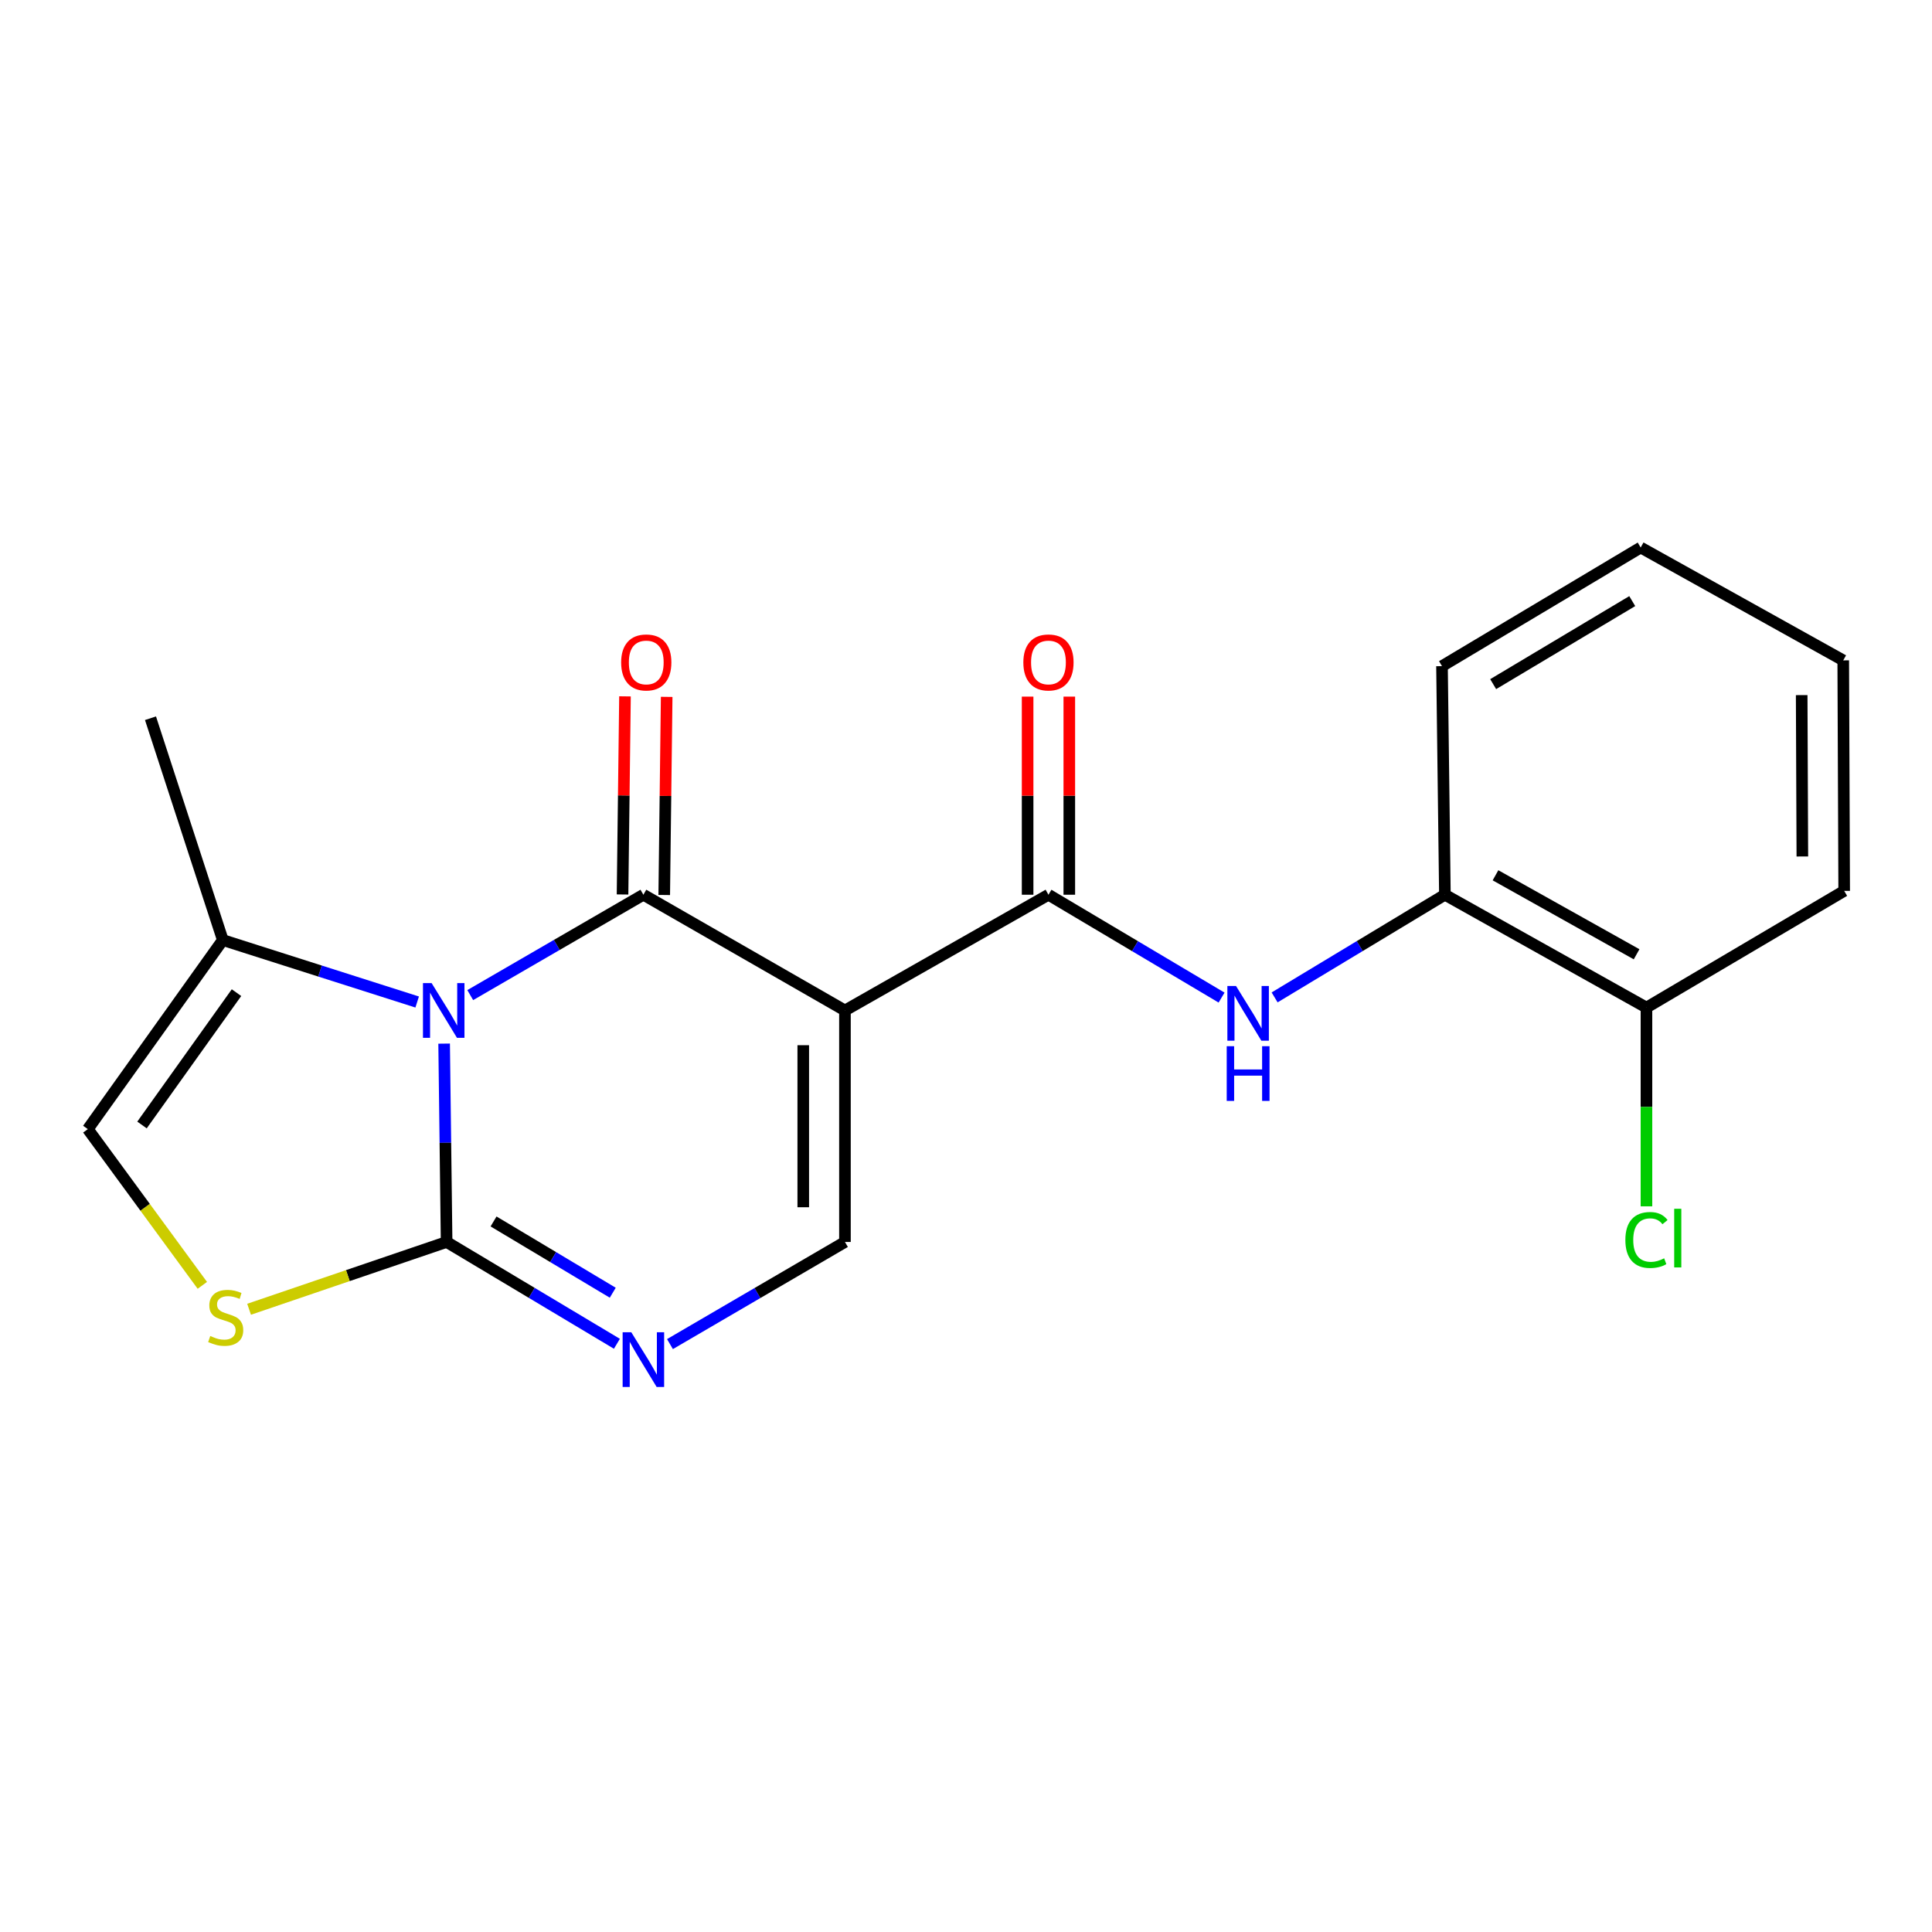 <?xml version='1.0' encoding='iso-8859-1'?>
<svg version='1.1' baseProfile='full'
              xmlns='http://www.w3.org/2000/svg'
                      xmlns:rdkit='http://www.rdkit.org/xml'
                      xmlns:xlink='http://www.w3.org/1999/xlink'
                  xml:space='preserve'
width='1000px' height='1000px' viewBox='0 0 1000 1000'>
<!-- END OF HEADER -->
<rect style='opacity:1.0;fill:#FFFFFF;stroke:none' width='1000' height='1000' x='0' y='0'> </rect>
<path class='bond-0' d='M 243.395,515.064 L 288.205,489.088' style='fill:none;fill-rule:evenodd;stroke:#0000FF;stroke-width:6px;stroke-linecap:butt;stroke-linejoin:miter;stroke-opacity:1' />
<path class='bond-0' d='M 288.205,489.088 L 333.015,463.111' style='fill:none;fill-rule:evenodd;stroke:#000000;stroke-width:6px;stroke-linecap:butt;stroke-linejoin:miter;stroke-opacity:1' />
<path class='bond-2' d='M 229.883,540.177 L 230.525,591.509' style='fill:none;fill-rule:evenodd;stroke:#0000FF;stroke-width:6px;stroke-linecap:butt;stroke-linejoin:miter;stroke-opacity:1' />
<path class='bond-2' d='M 230.525,591.509 L 231.167,642.841' style='fill:none;fill-rule:evenodd;stroke:#000000;stroke-width:6px;stroke-linecap:butt;stroke-linejoin:miter;stroke-opacity:1' />
<path class='bond-7' d='M 215.928,518.641 L 165.628,502.608' style='fill:none;fill-rule:evenodd;stroke:#0000FF;stroke-width:6px;stroke-linecap:butt;stroke-linejoin:miter;stroke-opacity:1' />
<path class='bond-7' d='M 165.628,502.608 L 115.327,486.574' style='fill:none;fill-rule:evenodd;stroke:#000000;stroke-width:6px;stroke-linecap:butt;stroke-linejoin:miter;stroke-opacity:1' />
<path class='bond-1' d='M 333.015,463.111 L 437.345,523.021' style='fill:none;fill-rule:evenodd;stroke:#000000;stroke-width:6px;stroke-linecap:butt;stroke-linejoin:miter;stroke-opacity:1' />
<path class='bond-11' d='M 343.804,463.244 L 344.438,411.973' style='fill:none;fill-rule:evenodd;stroke:#000000;stroke-width:6px;stroke-linecap:butt;stroke-linejoin:miter;stroke-opacity:1' />
<path class='bond-11' d='M 344.438,411.973 L 345.071,360.701' style='fill:none;fill-rule:evenodd;stroke:#FF0000;stroke-width:6px;stroke-linecap:butt;stroke-linejoin:miter;stroke-opacity:1' />
<path class='bond-11' d='M 322.225,462.978 L 322.859,411.706' style='fill:none;fill-rule:evenodd;stroke:#000000;stroke-width:6px;stroke-linecap:butt;stroke-linejoin:miter;stroke-opacity:1' />
<path class='bond-11' d='M 322.859,411.706 L 323.492,360.434' style='fill:none;fill-rule:evenodd;stroke:#FF0000;stroke-width:6px;stroke-linecap:butt;stroke-linejoin:miter;stroke-opacity:1' />
<path class='bond-3' d='M 437.345,523.021 L 542.681,463.111' style='fill:none;fill-rule:evenodd;stroke:#000000;stroke-width:6px;stroke-linecap:butt;stroke-linejoin:miter;stroke-opacity:1' />
<path class='bond-21' d='M 437.345,523.021 L 437.345,642.841' style='fill:none;fill-rule:evenodd;stroke:#000000;stroke-width:6px;stroke-linecap:butt;stroke-linejoin:miter;stroke-opacity:1' />
<path class='bond-21' d='M 415.764,540.994 L 415.764,624.868' style='fill:none;fill-rule:evenodd;stroke:#000000;stroke-width:6px;stroke-linecap:butt;stroke-linejoin:miter;stroke-opacity:1' />
<path class='bond-4' d='M 231.167,642.841 L 275.238,669.19' style='fill:none;fill-rule:evenodd;stroke:#000000;stroke-width:6px;stroke-linecap:butt;stroke-linejoin:miter;stroke-opacity:1' />
<path class='bond-4' d='M 275.238,669.19 L 319.308,695.539' style='fill:none;fill-rule:evenodd;stroke:#0000FF;stroke-width:6px;stroke-linecap:butt;stroke-linejoin:miter;stroke-opacity:1' />
<path class='bond-4' d='M 255.462,632.223 L 286.312,650.667' style='fill:none;fill-rule:evenodd;stroke:#000000;stroke-width:6px;stroke-linecap:butt;stroke-linejoin:miter;stroke-opacity:1' />
<path class='bond-4' d='M 286.312,650.667 L 317.161,669.112' style='fill:none;fill-rule:evenodd;stroke:#0000FF;stroke-width:6px;stroke-linecap:butt;stroke-linejoin:miter;stroke-opacity:1' />
<path class='bond-6' d='M 231.167,642.841 L 180.046,660.256' style='fill:none;fill-rule:evenodd;stroke:#000000;stroke-width:6px;stroke-linecap:butt;stroke-linejoin:miter;stroke-opacity:1' />
<path class='bond-6' d='M 180.046,660.256 L 128.926,677.672' style='fill:none;fill-rule:evenodd;stroke:#CCCC00;stroke-width:6px;stroke-linecap:butt;stroke-linejoin:miter;stroke-opacity:1' />
<path class='bond-8' d='M 542.681,463.111 L 587.482,489.732' style='fill:none;fill-rule:evenodd;stroke:#000000;stroke-width:6px;stroke-linecap:butt;stroke-linejoin:miter;stroke-opacity:1' />
<path class='bond-8' d='M 587.482,489.732 L 632.283,516.352' style='fill:none;fill-rule:evenodd;stroke:#0000FF;stroke-width:6px;stroke-linecap:butt;stroke-linejoin:miter;stroke-opacity:1' />
<path class='bond-12' d='M 553.472,463.111 L 553.472,411.839' style='fill:none;fill-rule:evenodd;stroke:#000000;stroke-width:6px;stroke-linecap:butt;stroke-linejoin:miter;stroke-opacity:1' />
<path class='bond-12' d='M 553.472,411.839 L 553.472,360.568' style='fill:none;fill-rule:evenodd;stroke:#FF0000;stroke-width:6px;stroke-linecap:butt;stroke-linejoin:miter;stroke-opacity:1' />
<path class='bond-12' d='M 531.891,463.111 L 531.891,411.839' style='fill:none;fill-rule:evenodd;stroke:#000000;stroke-width:6px;stroke-linecap:butt;stroke-linejoin:miter;stroke-opacity:1' />
<path class='bond-12' d='M 531.891,411.839 L 531.891,360.568' style='fill:none;fill-rule:evenodd;stroke:#FF0000;stroke-width:6px;stroke-linecap:butt;stroke-linejoin:miter;stroke-opacity:1' />
<path class='bond-5' d='M 346.775,695.703 L 392.06,669.272' style='fill:none;fill-rule:evenodd;stroke:#0000FF;stroke-width:6px;stroke-linecap:butt;stroke-linejoin:miter;stroke-opacity:1' />
<path class='bond-5' d='M 392.06,669.272 L 437.345,642.841' style='fill:none;fill-rule:evenodd;stroke:#000000;stroke-width:6px;stroke-linecap:butt;stroke-linejoin:miter;stroke-opacity:1' />
<path class='bond-20' d='M 104.728,665.29 L 75.091,624.86' style='fill:none;fill-rule:evenodd;stroke:#CCCC00;stroke-width:6px;stroke-linecap:butt;stroke-linejoin:miter;stroke-opacity:1' />
<path class='bond-20' d='M 75.091,624.86 L 45.455,584.43' style='fill:none;fill-rule:evenodd;stroke:#000000;stroke-width:6px;stroke-linecap:butt;stroke-linejoin:miter;stroke-opacity:1' />
<path class='bond-9' d='M 115.327,486.574 L 45.455,584.43' style='fill:none;fill-rule:evenodd;stroke:#000000;stroke-width:6px;stroke-linecap:butt;stroke-linejoin:miter;stroke-opacity:1' />
<path class='bond-9' d='M 122.409,513.793 L 73.498,582.292' style='fill:none;fill-rule:evenodd;stroke:#000000;stroke-width:6px;stroke-linecap:butt;stroke-linejoin:miter;stroke-opacity:1' />
<path class='bond-15' d='M 115.327,486.574 L 77.897,371.754' style='fill:none;fill-rule:evenodd;stroke:#000000;stroke-width:6px;stroke-linecap:butt;stroke-linejoin:miter;stroke-opacity:1' />
<path class='bond-10' d='M 659.741,516.251 L 703.809,489.681' style='fill:none;fill-rule:evenodd;stroke:#0000FF;stroke-width:6px;stroke-linecap:butt;stroke-linejoin:miter;stroke-opacity:1' />
<path class='bond-10' d='M 703.809,489.681 L 747.876,463.111' style='fill:none;fill-rule:evenodd;stroke:#000000;stroke-width:6px;stroke-linecap:butt;stroke-linejoin:miter;stroke-opacity:1' />
<path class='bond-13' d='M 747.876,463.111 L 852.206,521.522' style='fill:none;fill-rule:evenodd;stroke:#000000;stroke-width:6px;stroke-linecap:butt;stroke-linejoin:miter;stroke-opacity:1' />
<path class='bond-13' d='M 774.068,453.043 L 847.099,493.931' style='fill:none;fill-rule:evenodd;stroke:#000000;stroke-width:6px;stroke-linecap:butt;stroke-linejoin:miter;stroke-opacity:1' />
<path class='bond-16' d='M 747.876,463.111 L 746.377,344.79' style='fill:none;fill-rule:evenodd;stroke:#000000;stroke-width:6px;stroke-linecap:butt;stroke-linejoin:miter;stroke-opacity:1' />
<path class='bond-14' d='M 852.206,521.522 L 852.206,572.959' style='fill:none;fill-rule:evenodd;stroke:#000000;stroke-width:6px;stroke-linecap:butt;stroke-linejoin:miter;stroke-opacity:1' />
<path class='bond-14' d='M 852.206,572.959 L 852.206,624.396' style='fill:none;fill-rule:evenodd;stroke:#00CC00;stroke-width:6px;stroke-linecap:butt;stroke-linejoin:miter;stroke-opacity:1' />
<path class='bond-17' d='M 852.206,521.522 L 954.545,461.121' style='fill:none;fill-rule:evenodd;stroke:#000000;stroke-width:6px;stroke-linecap:butt;stroke-linejoin:miter;stroke-opacity:1' />
<path class='bond-18' d='M 746.377,344.79 L 849.209,283.393' style='fill:none;fill-rule:evenodd;stroke:#000000;stroke-width:6px;stroke-linecap:butt;stroke-linejoin:miter;stroke-opacity:1' />
<path class='bond-18' d='M 772.865,354.11 L 844.847,311.132' style='fill:none;fill-rule:evenodd;stroke:#000000;stroke-width:6px;stroke-linecap:butt;stroke-linejoin:miter;stroke-opacity:1' />
<path class='bond-22' d='M 954.545,461.121 L 954.054,341.805' style='fill:none;fill-rule:evenodd;stroke:#000000;stroke-width:6px;stroke-linecap:butt;stroke-linejoin:miter;stroke-opacity:1' />
<path class='bond-22' d='M 932.891,443.312 L 932.547,359.791' style='fill:none;fill-rule:evenodd;stroke:#000000;stroke-width:6px;stroke-linecap:butt;stroke-linejoin:miter;stroke-opacity:1' />
<path class='bond-19' d='M 849.209,283.393 L 954.054,341.805' style='fill:none;fill-rule:evenodd;stroke:#000000;stroke-width:6px;stroke-linecap:butt;stroke-linejoin:miter;stroke-opacity:1' />
<path  class='atom-0' d='M 223.408 508.861
L 232.688 523.861
Q 233.608 525.341, 235.088 528.021
Q 236.568 530.701, 236.648 530.861
L 236.648 508.861
L 240.408 508.861
L 240.408 537.181
L 236.528 537.181
L 226.568 520.781
Q 225.408 518.861, 224.168 516.661
Q 222.968 514.461, 222.608 513.781
L 222.608 537.181
L 218.928 537.181
L 218.928 508.861
L 223.408 508.861
' fill='#0000FF'/>
<path  class='atom-5' d='M 326.755 689.574
L 336.035 704.574
Q 336.955 706.054, 338.435 708.734
Q 339.915 711.414, 339.995 711.574
L 339.995 689.574
L 343.755 689.574
L 343.755 717.894
L 339.875 717.894
L 329.915 701.494
Q 328.755 699.574, 327.515 697.374
Q 326.315 695.174, 325.955 694.494
L 325.955 717.894
L 322.275 717.894
L 322.275 689.574
L 326.755 689.574
' fill='#0000FF'/>
<path  class='atom-7' d='M 108.826 691.514
Q 109.146 691.634, 110.466 692.194
Q 111.786 692.754, 113.226 693.114
Q 114.706 693.434, 116.146 693.434
Q 118.826 693.434, 120.386 692.154
Q 121.946 690.834, 121.946 688.554
Q 121.946 686.994, 121.146 686.034
Q 120.386 685.074, 119.186 684.554
Q 117.986 684.034, 115.986 683.434
Q 113.466 682.674, 111.946 681.954
Q 110.466 681.234, 109.386 679.714
Q 108.346 678.194, 108.346 675.634
Q 108.346 672.074, 110.746 669.874
Q 113.186 667.674, 117.986 667.674
Q 121.266 667.674, 124.986 669.234
L 124.066 672.314
Q 120.666 670.914, 118.106 670.914
Q 115.346 670.914, 113.826 672.074
Q 112.306 673.194, 112.346 675.154
Q 112.346 676.674, 113.106 677.594
Q 113.906 678.514, 115.026 679.034
Q 116.186 679.554, 118.106 680.154
Q 120.666 680.954, 122.186 681.754
Q 123.706 682.554, 124.786 684.194
Q 125.906 685.794, 125.906 688.554
Q 125.906 692.474, 123.266 694.594
Q 120.666 696.674, 116.306 696.674
Q 113.786 696.674, 111.866 696.114
Q 109.986 695.594, 107.746 694.674
L 108.826 691.514
' fill='#CCCC00'/>
<path  class='atom-9' d='M 639.768 510.36
L 649.048 525.36
Q 649.968 526.84, 651.448 529.52
Q 652.928 532.2, 653.008 532.36
L 653.008 510.36
L 656.768 510.36
L 656.768 538.68
L 652.888 538.68
L 642.928 522.28
Q 641.768 520.36, 640.528 518.16
Q 639.328 515.96, 638.968 515.28
L 638.968 538.68
L 635.288 538.68
L 635.288 510.36
L 639.768 510.36
' fill='#0000FF'/>
<path  class='atom-9' d='M 634.948 541.512
L 638.788 541.512
L 638.788 553.552
L 653.268 553.552
L 653.268 541.512
L 657.108 541.512
L 657.108 569.832
L 653.268 569.832
L 653.268 556.752
L 638.788 556.752
L 638.788 569.832
L 634.948 569.832
L 634.948 541.512
' fill='#0000FF'/>
<path  class='atom-12' d='M 321.501 342.88
Q 321.501 336.08, 324.861 332.28
Q 328.221 328.48, 334.501 328.48
Q 340.781 328.48, 344.141 332.28
Q 347.501 336.08, 347.501 342.88
Q 347.501 349.76, 344.101 353.68
Q 340.701 357.56, 334.501 357.56
Q 328.261 357.56, 324.861 353.68
Q 321.501 349.8, 321.501 342.88
M 334.501 354.36
Q 338.821 354.36, 341.141 351.48
Q 343.501 348.56, 343.501 342.88
Q 343.501 337.32, 341.141 334.52
Q 338.821 331.68, 334.501 331.68
Q 330.181 331.68, 327.821 334.48
Q 325.501 337.28, 325.501 342.88
Q 325.501 348.6, 327.821 351.48
Q 330.181 354.36, 334.501 354.36
' fill='#FF0000'/>
<path  class='atom-13' d='M 529.681 342.88
Q 529.681 336.08, 533.041 332.28
Q 536.401 328.48, 542.681 328.48
Q 548.961 328.48, 552.321 332.28
Q 555.681 336.08, 555.681 342.88
Q 555.681 349.76, 552.281 353.68
Q 548.881 357.56, 542.681 357.56
Q 536.441 357.56, 533.041 353.68
Q 529.681 349.8, 529.681 342.88
M 542.681 354.36
Q 547.001 354.36, 549.321 351.48
Q 551.681 348.56, 551.681 342.88
Q 551.681 337.32, 549.321 334.52
Q 547.001 331.68, 542.681 331.68
Q 538.361 331.68, 536.001 334.48
Q 533.681 337.28, 533.681 342.88
Q 533.681 348.6, 536.001 351.48
Q 538.361 354.36, 542.681 354.36
' fill='#FF0000'/>
<path  class='atom-15' d='M 841.286 641.819
Q 841.286 634.779, 844.566 631.099
Q 847.886 627.379, 854.166 627.379
Q 860.006 627.379, 863.126 631.499
L 860.486 633.659
Q 858.206 630.659, 854.166 630.659
Q 849.886 630.659, 847.606 633.539
Q 845.366 636.379, 845.366 641.819
Q 845.366 647.419, 847.686 650.299
Q 850.046 653.179, 854.606 653.179
Q 857.726 653.179, 861.366 651.299
L 862.486 654.299
Q 861.006 655.259, 858.766 655.819
Q 856.526 656.379, 854.046 656.379
Q 847.886 656.379, 844.566 652.619
Q 841.286 648.859, 841.286 641.819
' fill='#00CC00'/>
<path  class='atom-15' d='M 866.566 625.659
L 870.246 625.659
L 870.246 656.019
L 866.566 656.019
L 866.566 625.659
' fill='#00CC00'/>
</svg>
